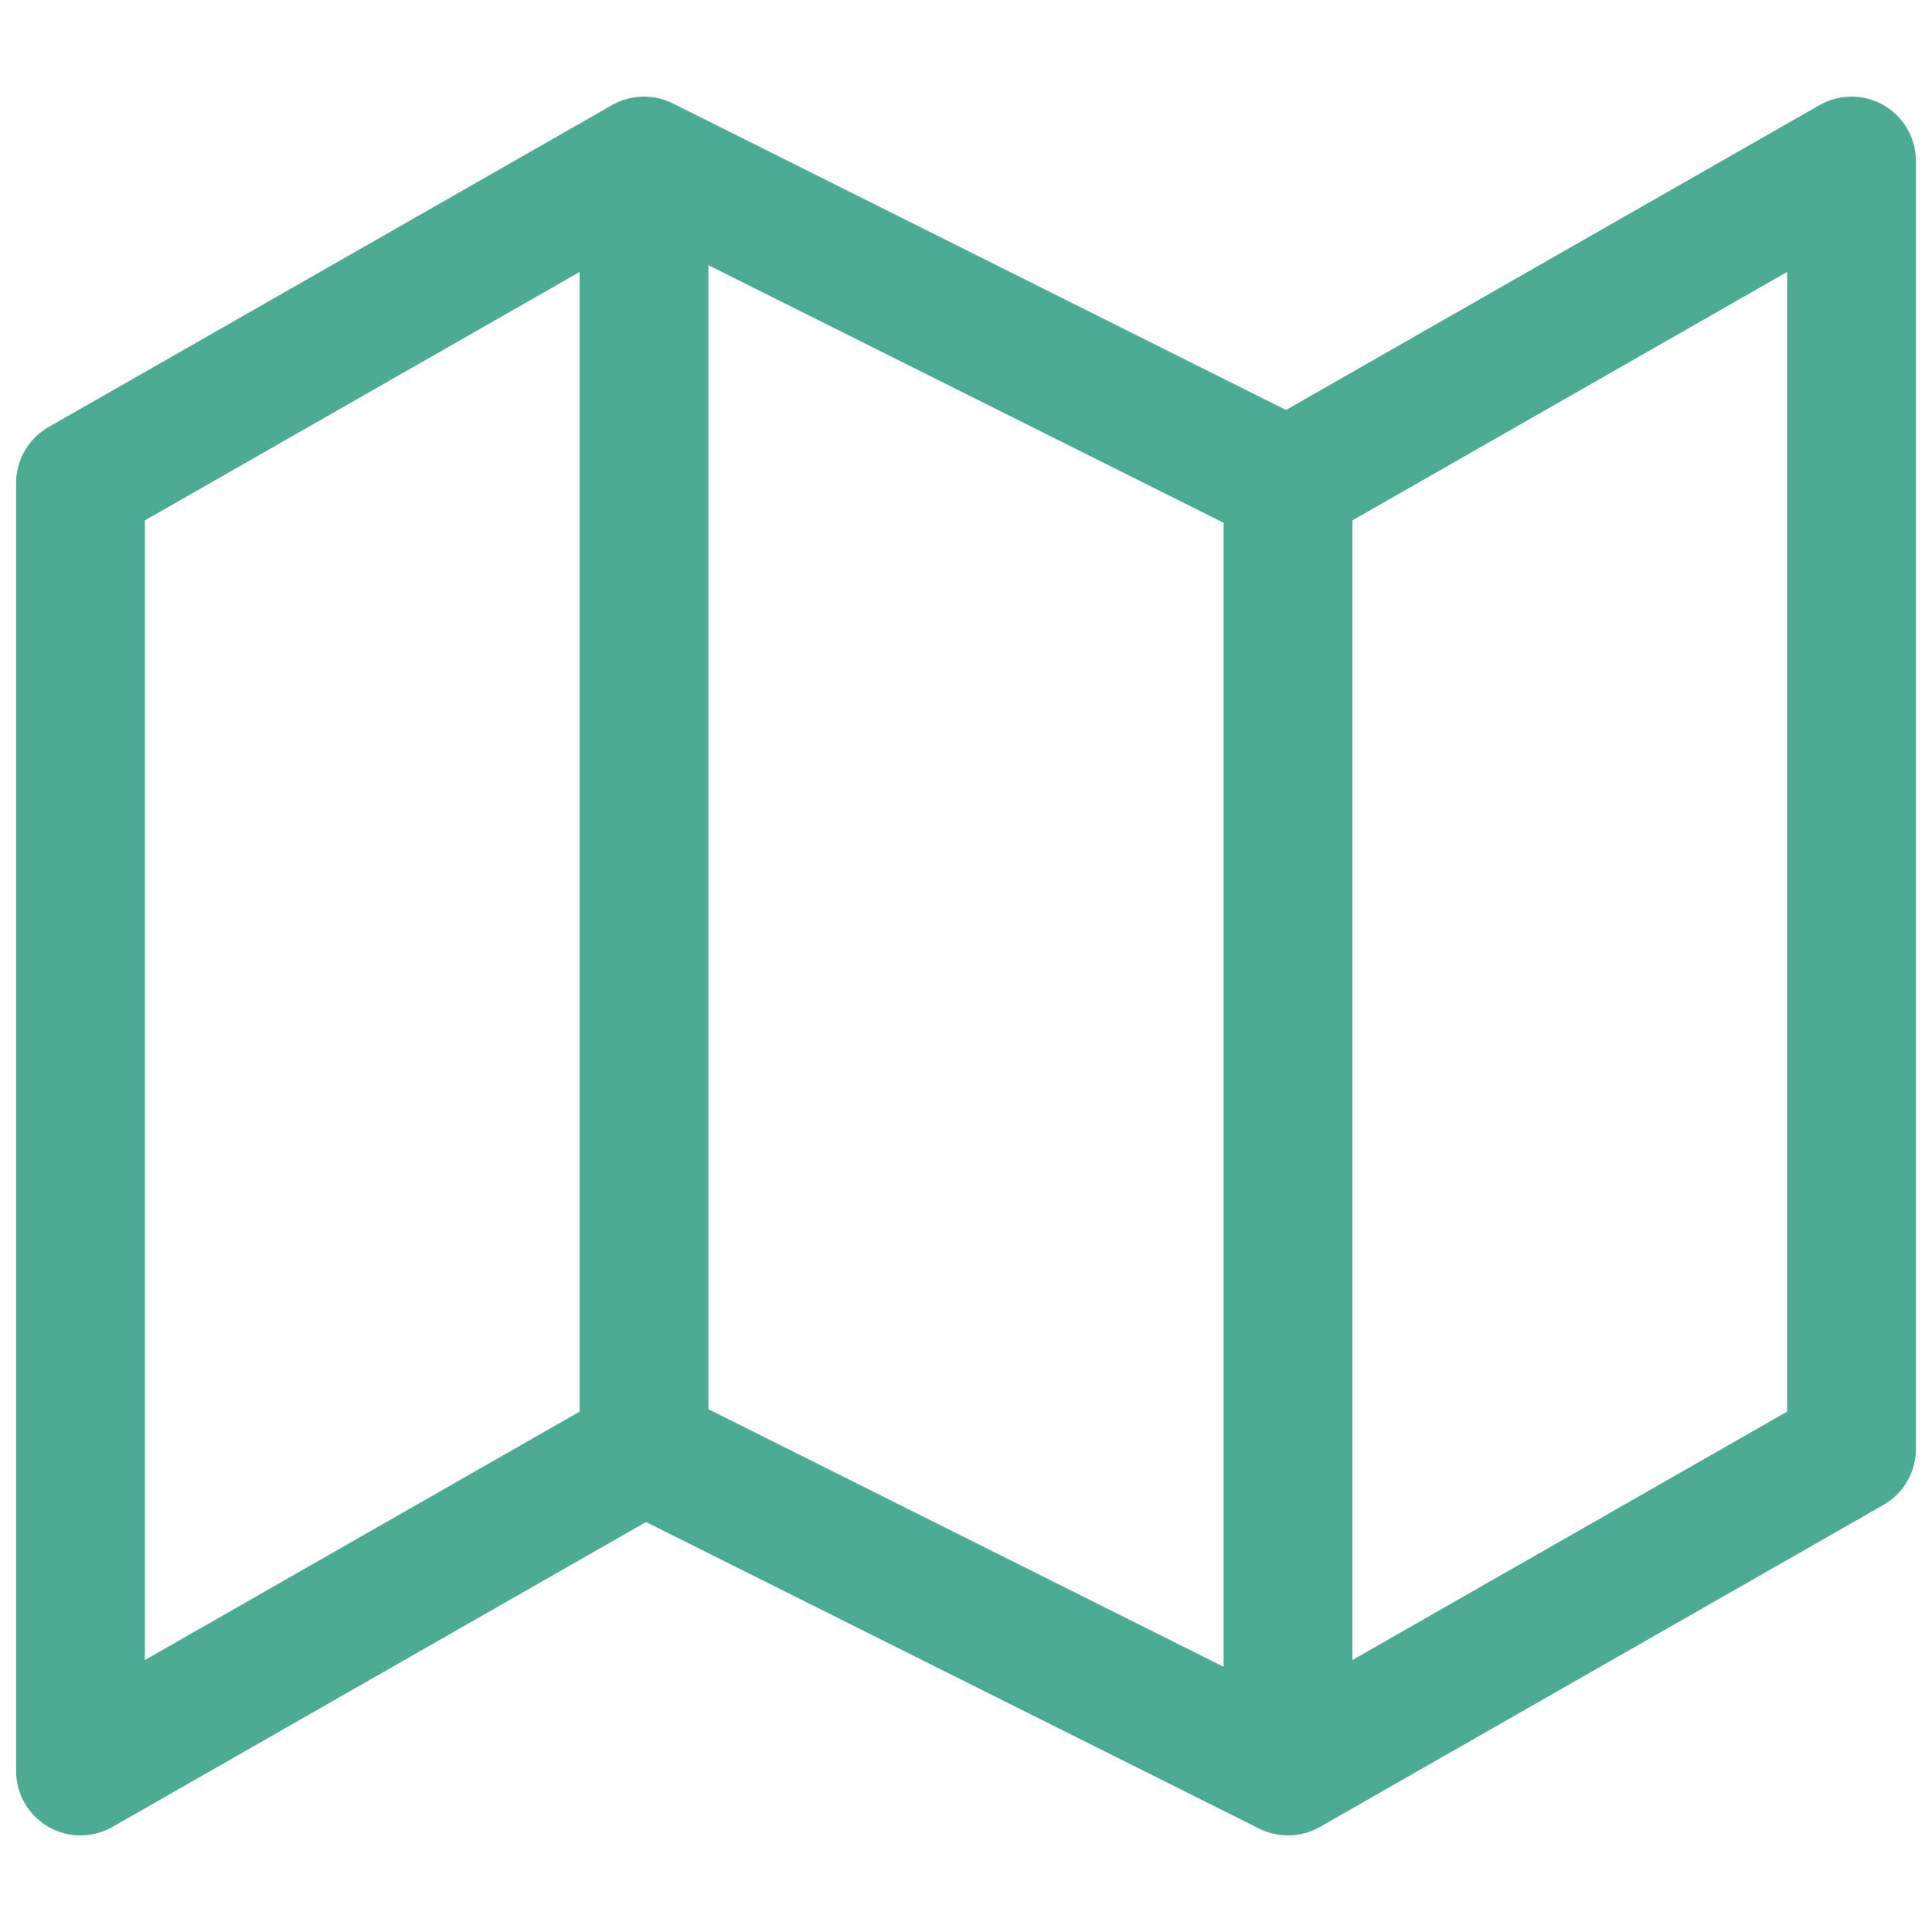 <svg width="18" height="18" fill="none" xmlns="http://www.w3.org/2000/svg"><path d="M.75 4.5v12l5.25-3 6 3 5.25-3v-12L12 4.5l-6-3-5.25 3zM6 1.5v12m6-9v12" stroke="#4DAB93" stroke-width="1.2" stroke-linecap="round" stroke-linejoin="round"/></svg>